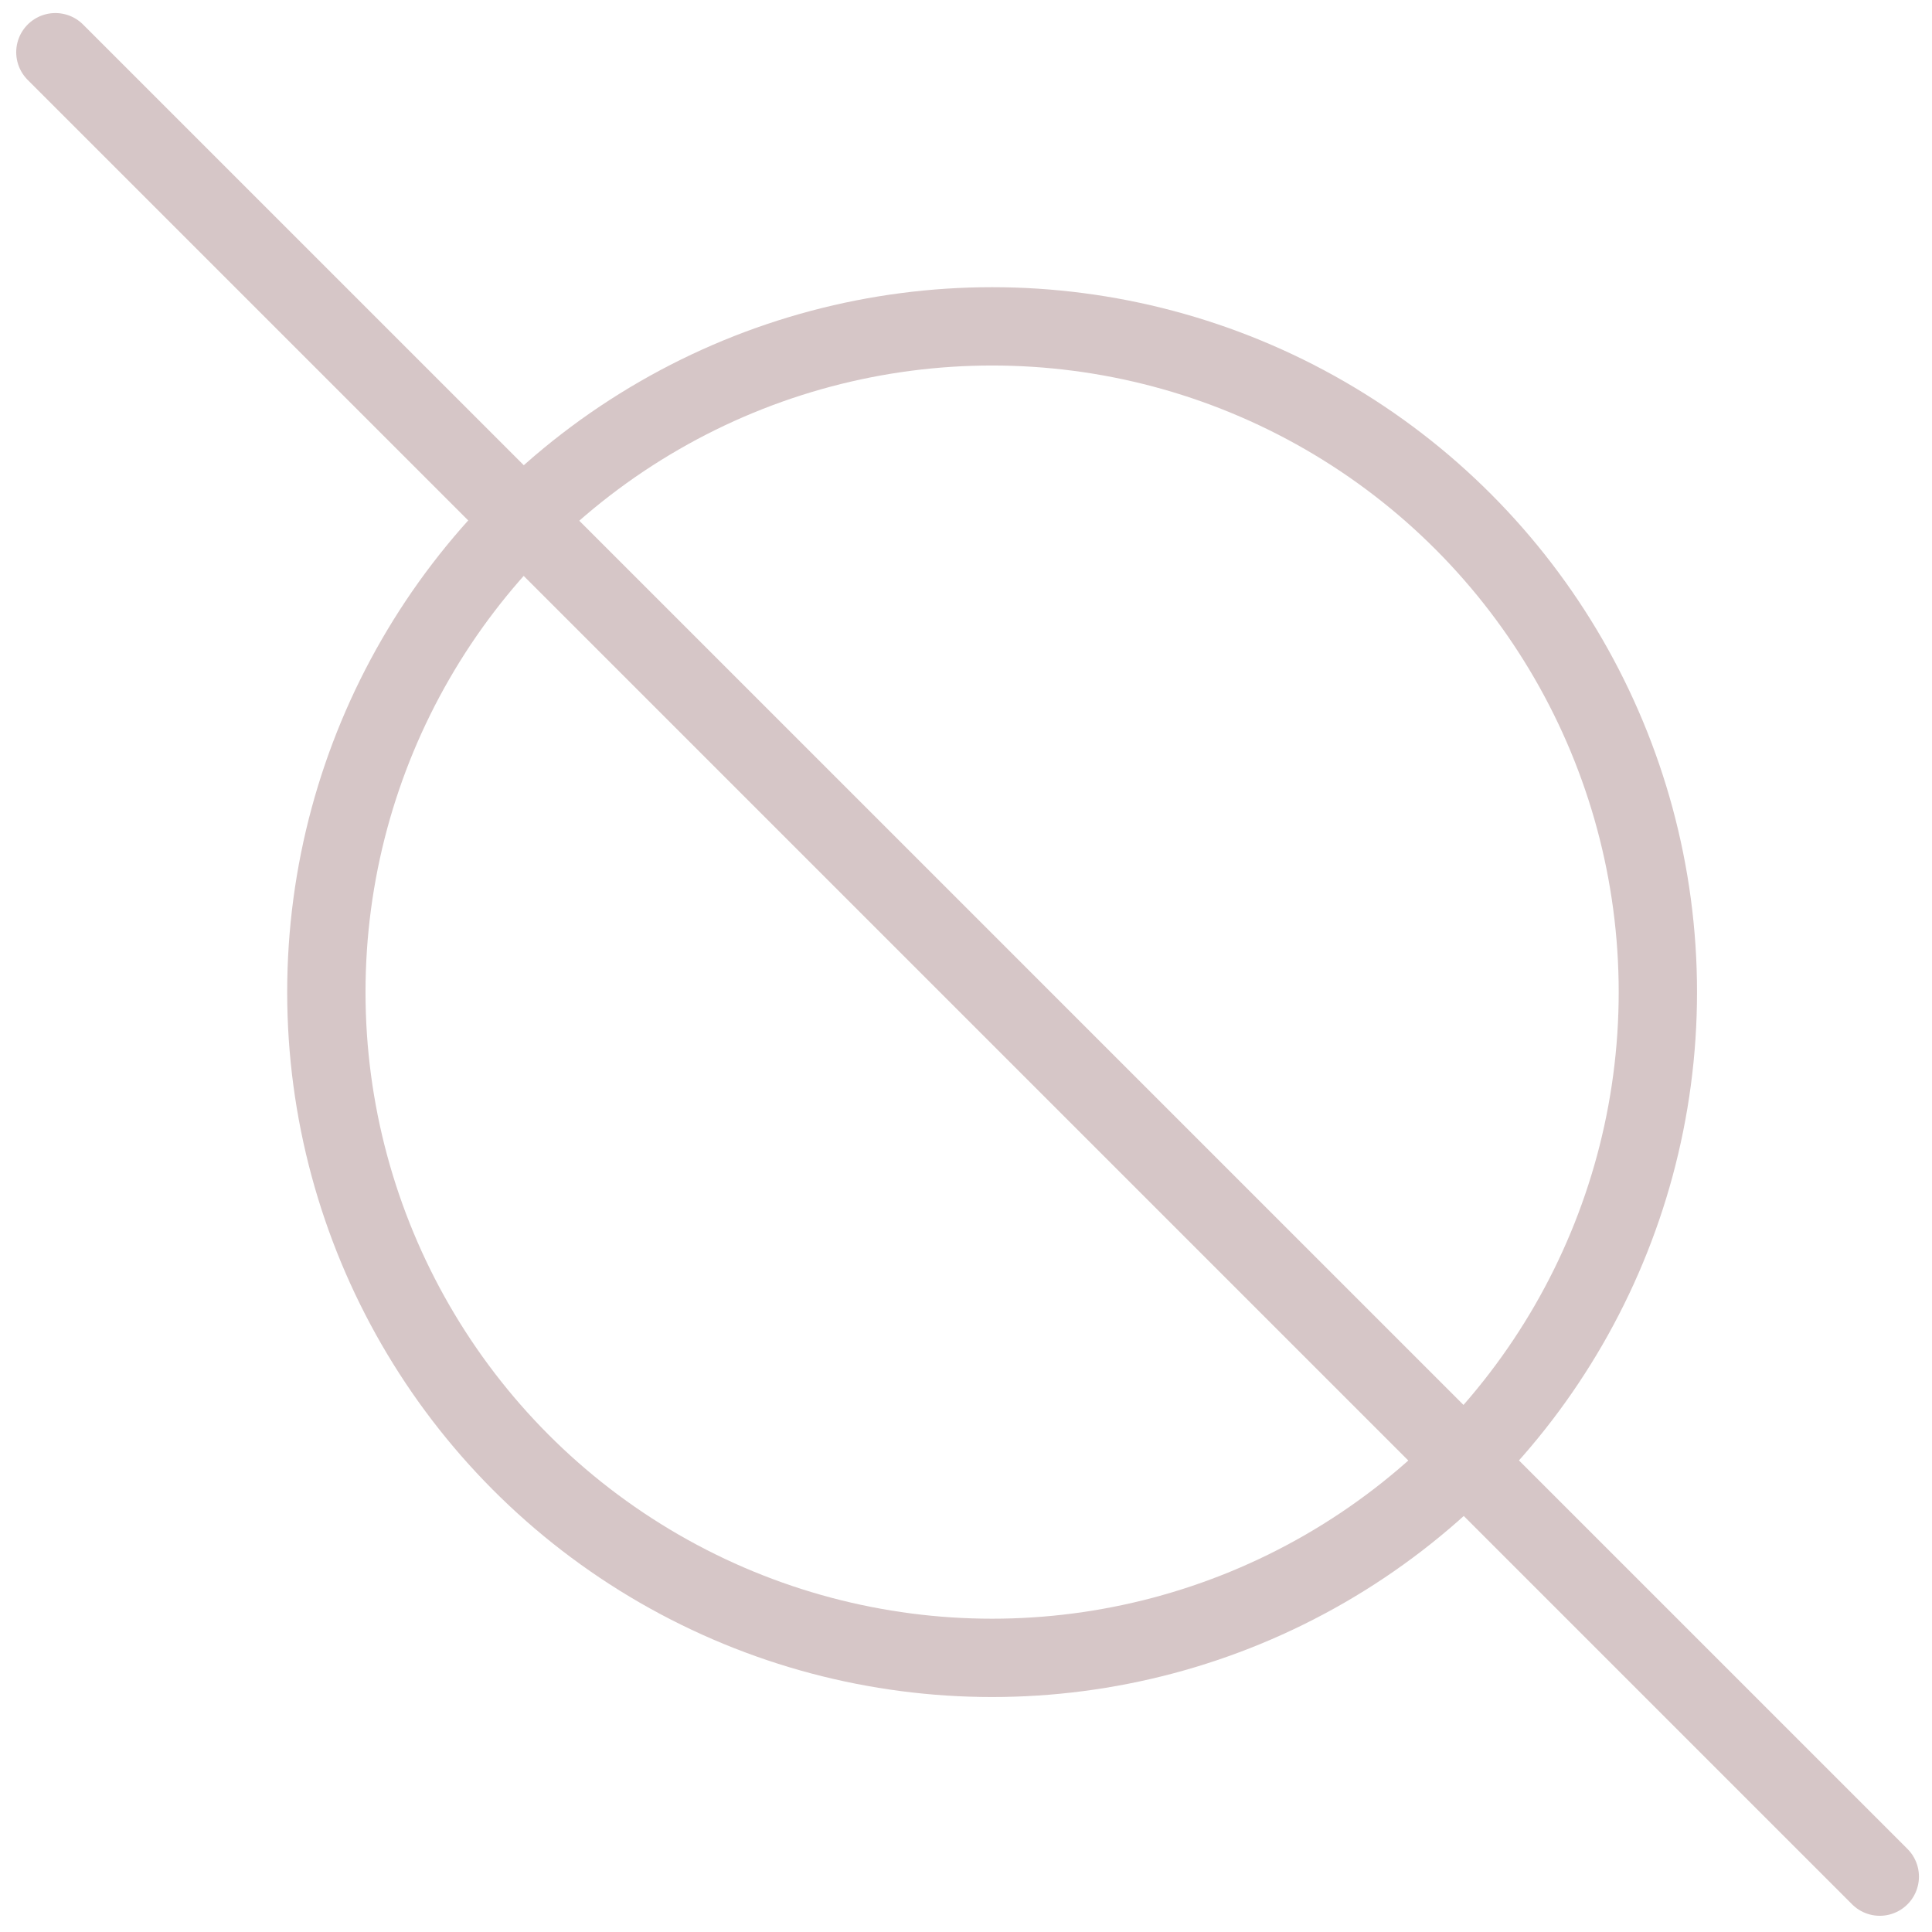 <?xml version="1.0" encoding="UTF-8"?> <svg xmlns="http://www.w3.org/2000/svg" width="74" height="74" viewBox="0 0 74 74" fill="none"> <circle cx="38" cy="38" r="25.5" stroke="#D6C6C7" stroke-width="3"></circle> <line x1="2.121" y1="2" x2="72" y2="71.879" stroke="#D6C6C7" stroke-width="3" stroke-linecap="round"></line> </svg> 